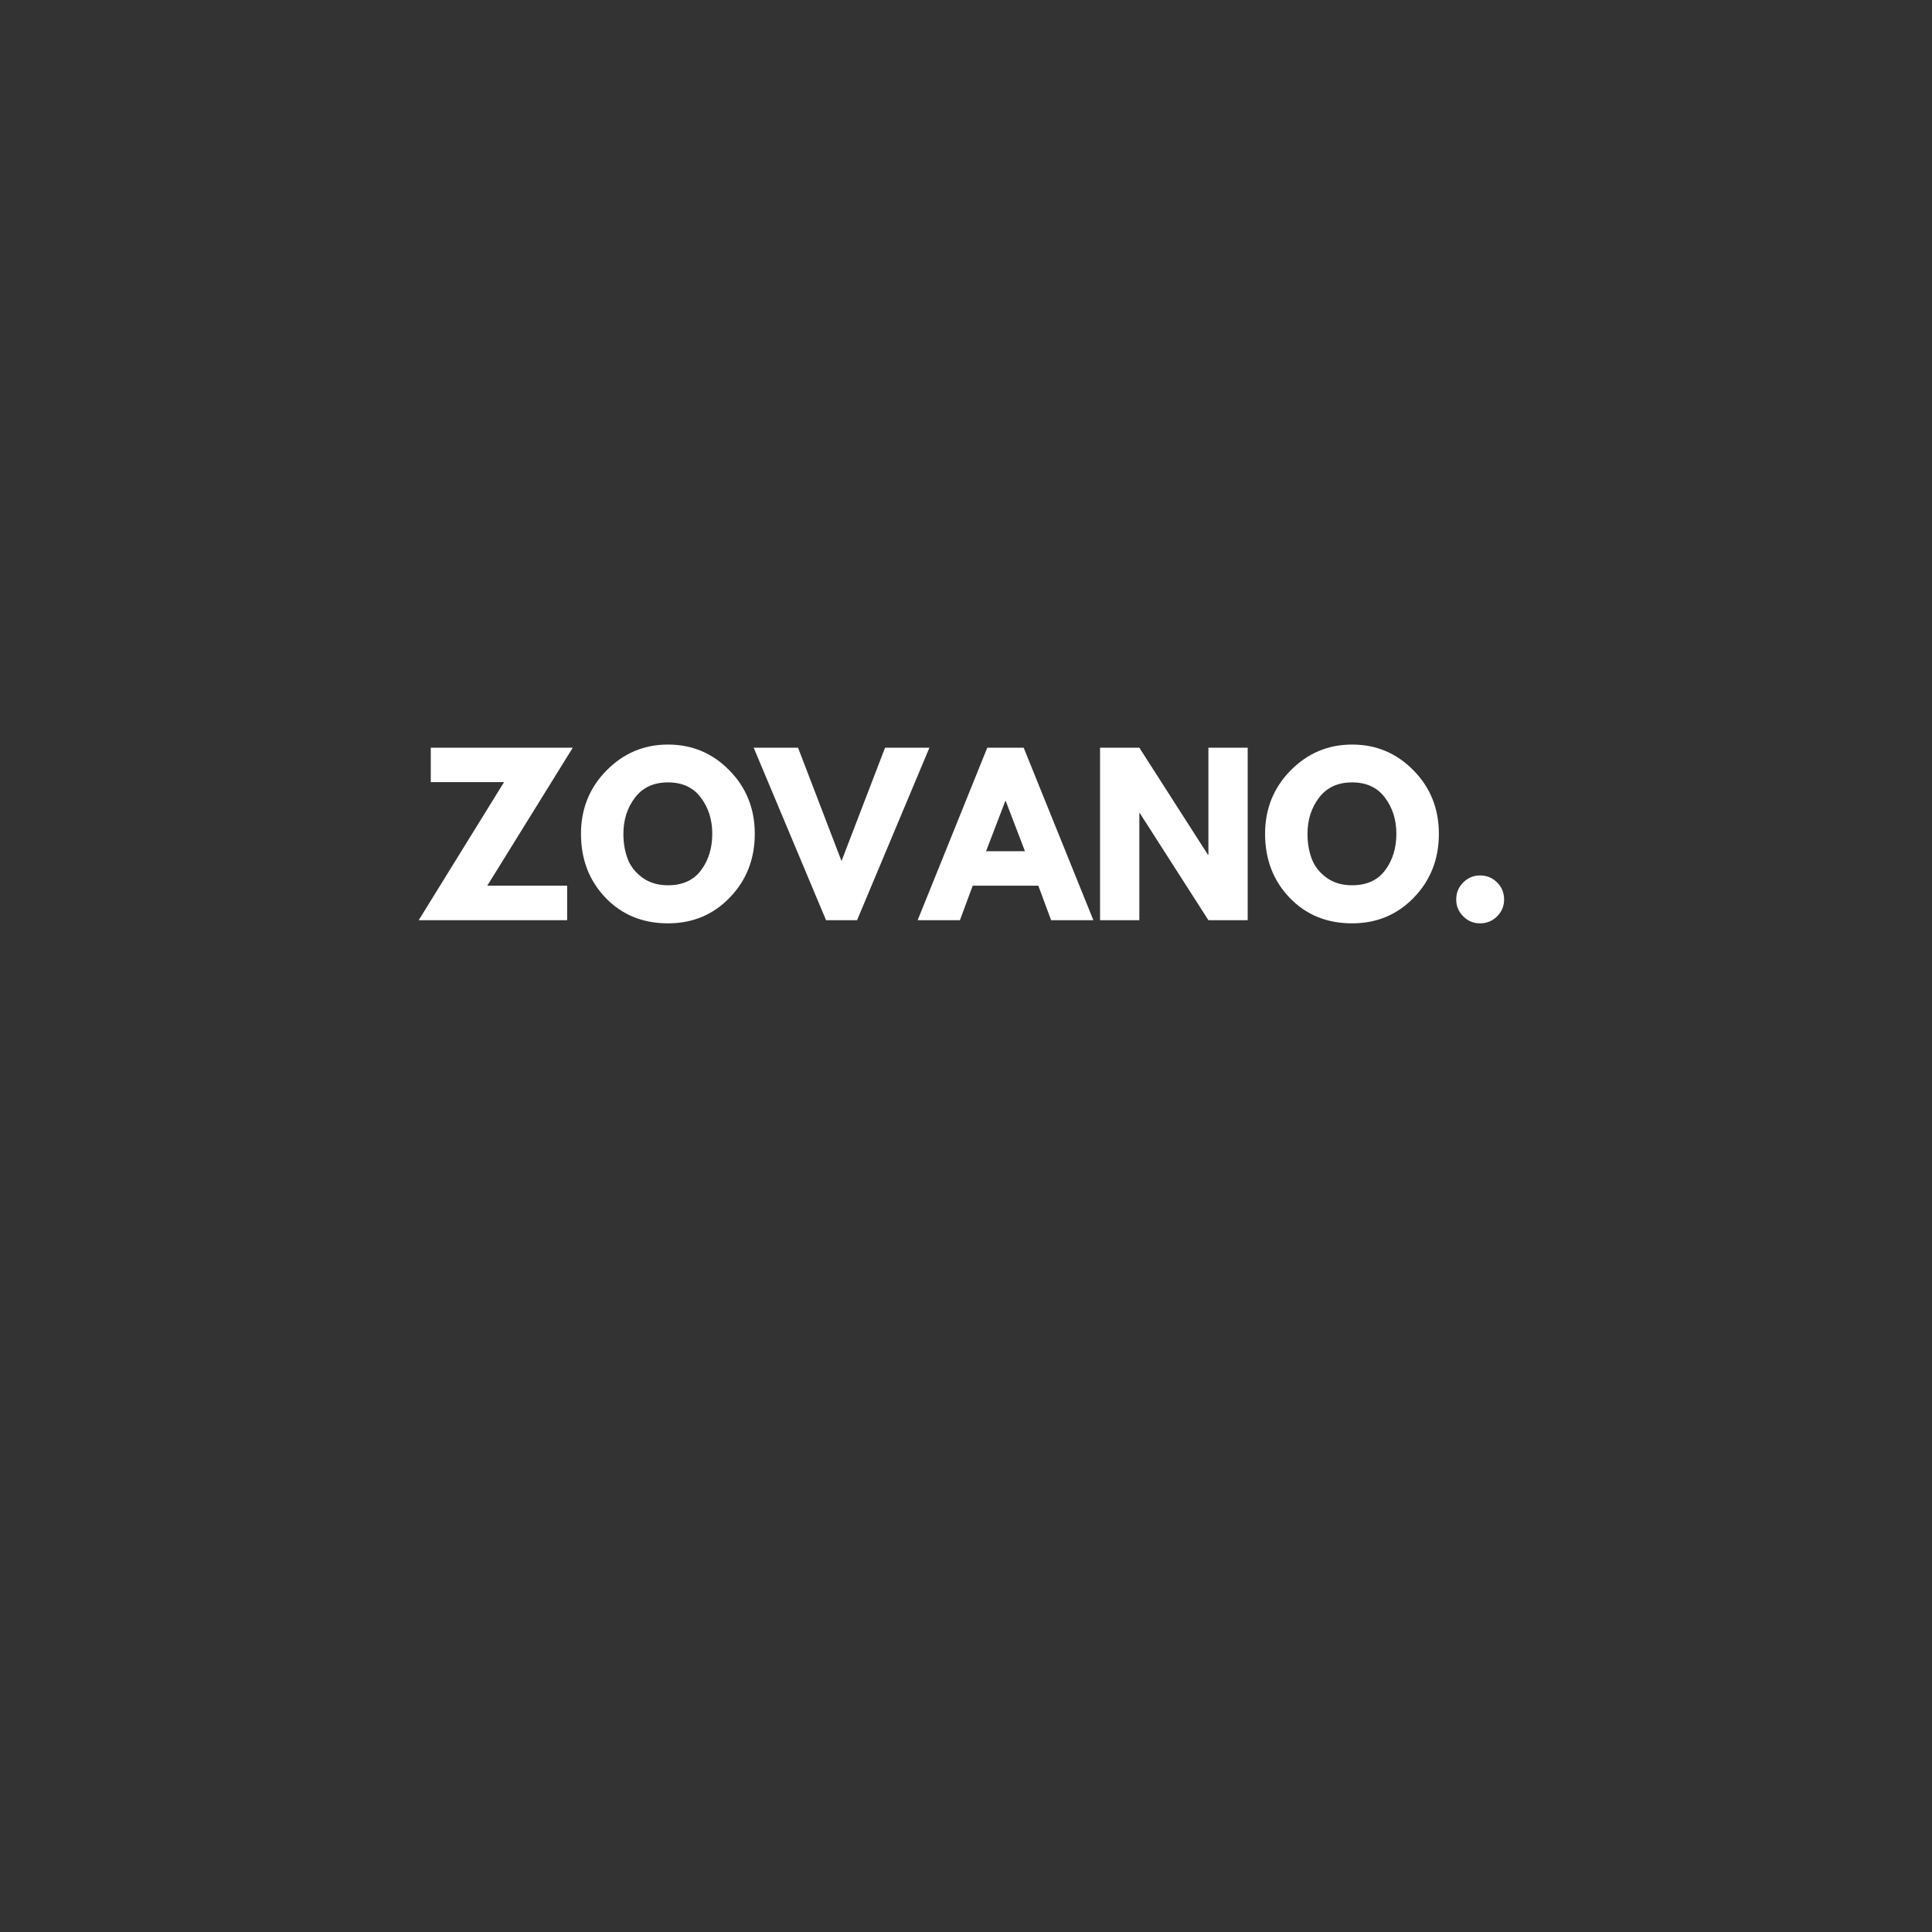 <svg version="1.0" preserveAspectRatio="xMidYMid meet" height="500" viewBox="0 0 375 375" zoomAndPan="magnify" width="500" xmlns:xlink="http://www.w3.org/1999/xlink" xmlns="http://www.w3.org/2000/svg"><rect x="0" y="0" width="375" height="375" fill="#333333" stroke="none"/><defs><g></g></defs><g fill-opacity="1" fill="#ffffff"><g transform="translate(80.613, 178.611)"><g><path d="M 30.562 -33.484 L 13.969 -6.703 L 29.469 -6.703 L 29.469 0 L 0.656 0 L 17.219 -26.797 L 3 -26.797 L 3 -33.484 Z M 30.562 -33.484"></path></g></g></g><g fill-opacity="1" fill="#ffffff"><g transform="translate(111.83, 178.611)"><g><path d="M 0.938 -16.766 C 0.938 -21.609 2.586 -25.707 5.891 -29.062 C 9.191 -32.414 13.172 -34.094 17.828 -34.094 C 22.504 -34.094 26.477 -32.422 29.75 -29.078 C 33.031 -25.742 34.672 -21.641 34.672 -16.766 C 34.672 -11.867 33.055 -7.75 29.828 -4.406 C 26.609 -1.062 22.609 0.609 17.828 0.609 C 12.922 0.609 8.879 -1.047 5.703 -4.359 C 2.523 -7.68 0.938 -11.816 0.938 -16.766 Z M 9.172 -16.766 C 9.172 -15.004 9.441 -13.398 9.984 -11.953 C 10.523 -10.504 11.473 -9.281 12.828 -8.281 C 14.18 -7.281 15.848 -6.781 17.828 -6.781 C 20.66 -6.781 22.801 -7.754 24.25 -9.703 C 25.695 -11.648 26.422 -14.004 26.422 -16.766 C 26.422 -19.492 25.68 -21.836 24.203 -23.797 C 22.734 -25.766 20.609 -26.75 17.828 -26.75 C 15.066 -26.75 12.93 -25.766 11.422 -23.797 C 9.922 -21.836 9.172 -19.492 9.172 -16.766 Z M 9.172 -16.766"></path></g></g></g><g fill-opacity="1" fill="#ffffff"><g transform="translate(147.431, 178.611)"><g><path d="M 12.906 0 L -1.141 -33.484 L 7.469 -33.484 L 15.906 -11.484 L 24.359 -33.484 L 32.969 -33.484 L 18.922 0 Z M 12.906 0"></path></g></g></g><g fill-opacity="1" fill="#ffffff"><g transform="translate(179.256, 178.611)"><g><path d="M 19.438 -33.484 L 32.969 0 L 24.766 0 L 22.281 -6.703 L 9.547 -6.703 L 7.062 0 L -1.141 0 L 12.375 -33.484 Z M 19.688 -13.391 L 15.953 -23.141 L 15.875 -23.141 L 12.141 -13.391 Z M 19.688 -13.391"></path></g></g></g><g fill-opacity="1" fill="#ffffff"><g transform="translate(211.082, 178.611)"><g><path d="M 10.062 -20.781 L 10.062 0 L 2.438 0 L 2.438 -33.484 L 10.062 -33.484 L 23.375 -12.703 L 23.469 -12.703 L 23.469 -33.484 L 31.094 -33.484 L 31.094 0 L 23.469 0 L 10.156 -20.781 Z M 10.062 -20.781"></path></g></g></g><g fill-opacity="1" fill="#ffffff"><g transform="translate(244.612, 178.611)"><g><path d="M 0.938 -16.766 C 0.938 -21.609 2.586 -25.707 5.891 -29.062 C 9.191 -32.414 13.172 -34.094 17.828 -34.094 C 22.504 -34.094 26.477 -32.422 29.75 -29.078 C 33.031 -25.742 34.672 -21.641 34.672 -16.766 C 34.672 -11.867 33.055 -7.75 29.828 -4.406 C 26.609 -1.062 22.609 0.609 17.828 0.609 C 12.922 0.609 8.879 -1.047 5.703 -4.359 C 2.523 -7.68 0.938 -11.816 0.938 -16.766 Z M 9.172 -16.766 C 9.172 -15.004 9.441 -13.398 9.984 -11.953 C 10.523 -10.504 11.473 -9.281 12.828 -8.281 C 14.18 -7.281 15.848 -6.781 17.828 -6.781 C 20.66 -6.781 22.801 -7.754 24.25 -9.703 C 25.695 -11.648 26.422 -14.004 26.422 -16.766 C 26.422 -19.492 25.68 -21.836 24.203 -23.797 C 22.734 -25.766 20.609 -26.75 17.828 -26.75 C 15.066 -26.75 12.93 -25.766 11.422 -23.797 C 9.922 -21.836 9.172 -19.492 9.172 -16.766 Z M 9.172 -16.766"></path></g></g></g><g fill-opacity="1" fill="#ffffff"><g transform="translate(280.213, 178.611)"><g><path d="M 7.062 -8.688 C 8.363 -8.688 9.469 -8.234 10.375 -7.328 C 11.281 -6.422 11.734 -5.316 11.734 -4.016 C 11.734 -2.742 11.281 -1.656 10.375 -0.75 C 9.469 0.156 8.363 0.609 7.062 0.609 C 5.789 0.609 4.703 0.156 3.797 -0.75 C 2.891 -1.656 2.438 -2.742 2.438 -4.016 C 2.438 -5.316 2.891 -6.422 3.797 -7.328 C 4.703 -8.234 5.789 -8.688 7.062 -8.688 Z M 7.062 -8.688"></path></g></g></g></svg>